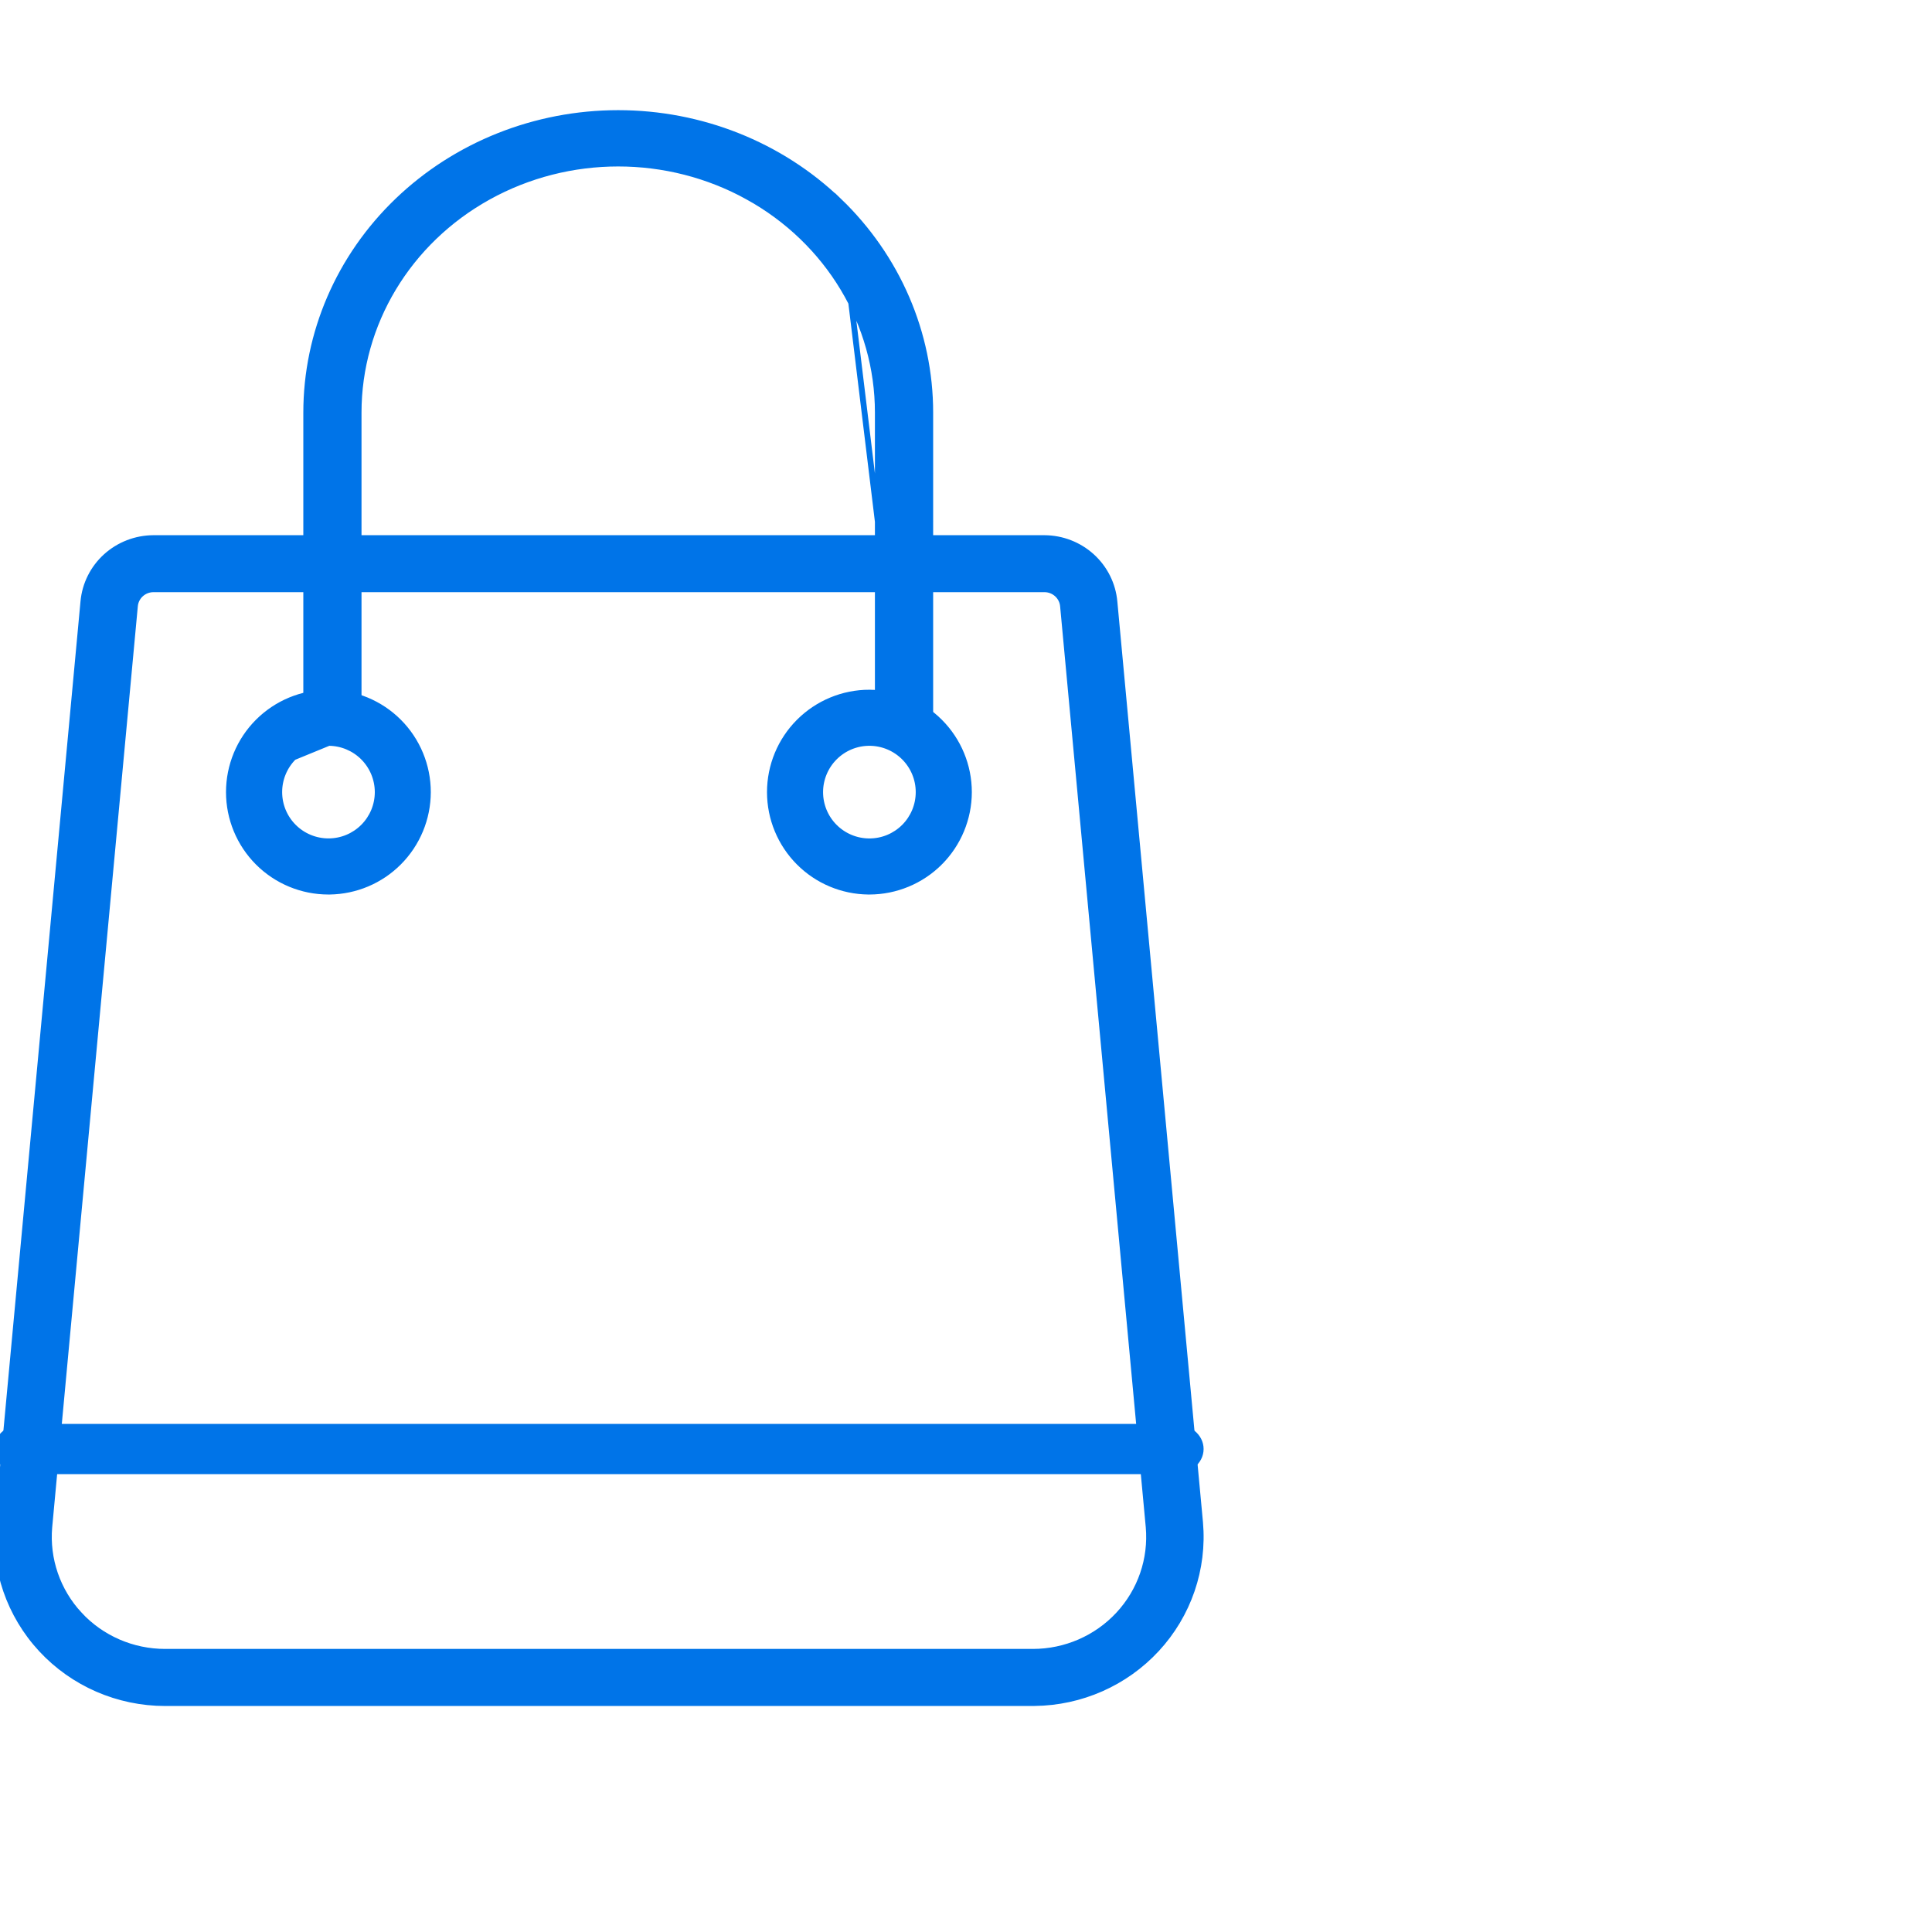 <svg fill="none" height="50" viewBox="0 0 50 50" width="50" xmlns="http://www.w3.org/2000/svg" xmlns:xlink="http://www.w3.org/1999/xlink"><clipPath id="a"><path d="m0 0h50v50h-50z"/></clipPath><g clip-path="url(#a)" fill="#0074e8" stroke="#0074e8" stroke-width=".15"><path d="m26.73 44.075h.042l0-0c1.203-.012 2.348-.517 3.161-1.395.823-.888 1.231-2.078 1.125-3.278l-0-0-2.216-23.828v-0c-.04-.449-.248-.866-.583-1.171-.335-.305-.773-.475-1.228-.477h-0-23.063-0c-.454.002-.891.172-1.226.475h-0c-.335.304-.543.72-.584 1.168h-0l-2.216 23.836-0.0 0c-.106 1.2.303 2.389 1.126 3.277.823.888 1.985 1.393 3.203 1.394zm-23.238-28.391 0-0c.022-.244.228-.432.478-.434l23.063 0h0c.251.002.458.193.478.438l0.0.001 2.216 23.83c.073.83-.209 1.652-.779 2.266-.569.614-1.374.964-2.217.964h-22.459c-.843 0-1.647-.349-2.216-.963l-.055.051.055-.051c-.569-.614-.852-1.435-.78-2.264 0 0 0-0.0 0-0z"/><path d="m10.291 5.195c-1.515 1.453-2.366 3.426-2.366 5.483v7.744c0 .364.307.654.678.654.372 0 .678-.29.678-.654v-7.744c0-2.301 1.279-4.429 3.358-5.581 2.079-1.152 4.641-1.152 6.721 0l.033-.059-.033.059c2.079 1.152 3.358 3.28 3.358 5.581v7.744c0 .364.307.654.678.654l-1.688-13.88c-1.514-1.454-3.568-2.27-5.709-2.27s-4.194.816-5.709 2.27zm0 0 .052.054zm13.784 5.483c0-2.057-.852-4.029-2.366-5.483l1.688 13.88c.372-0.0.678-.29.678-.654z"/><path d="m22.5 17.925h-0c-.683 0-1.338.272-1.821.755-.483.483-.754 1.138-.754 1.821 0.0.683.272 1.338.755 1.821.475.475 1.117.745 1.789.753l0.0 0h.033c.682-.001 1.337-.273 1.819-.755l-.048-.048.048.048c.482-.483.754-1.137.755-1.819v-0c0-.683-.271-1.338-.754-1.821-.483-.483-1.138-.754-1.821-.754zm-.901 3.476c-.239-.239-.373-.563-.373-.901 0-.338.135-.662.374-.901.239-.239.563-.373.901-.373.338.001.661.135.9.374.239.239.373.562.373.9 0.0.338-.134.662-.373.901-.239.239-.563.373-.901.373-.338 0-.662-.134-.901-.373z"/><path d="m8.509 19.226h-.009c-.338 0-.662.134-.901.373zm0 0c.335.003.655.136.892.373h0c.239.239.373.563.374.9 0 .338-.134.662-.373.901-.239.239-.563.373-.901.373-.338 0-.662-.134-.901-.373l-0-0c-.239-.239-.373-.563-.373-.901 0-.338.134-.662.373-.901zm-.009 3.849h.03l0-0c.672-.009 1.314-.279 1.789-.755.483-.483.754-1.137.755-1.82v-0c0-.683-.271-1.338-.754-1.821-.483-.483-1.138-.754-1.821-.754-.683 0-1.338.271-1.821.754h-0c-.483.483-.754 1.138-.754 1.821 0 .683.271 1.338.754 1.821.483.483 1.138.754 1.821.754z"/><path d="m.602 38.075h29.795c.36 0 .677-.245.677-.575s-.317-.575-.677-.575h-29.795c-.36 0-.677.245-.677.575s.317.575.677.575z"/></g></svg>